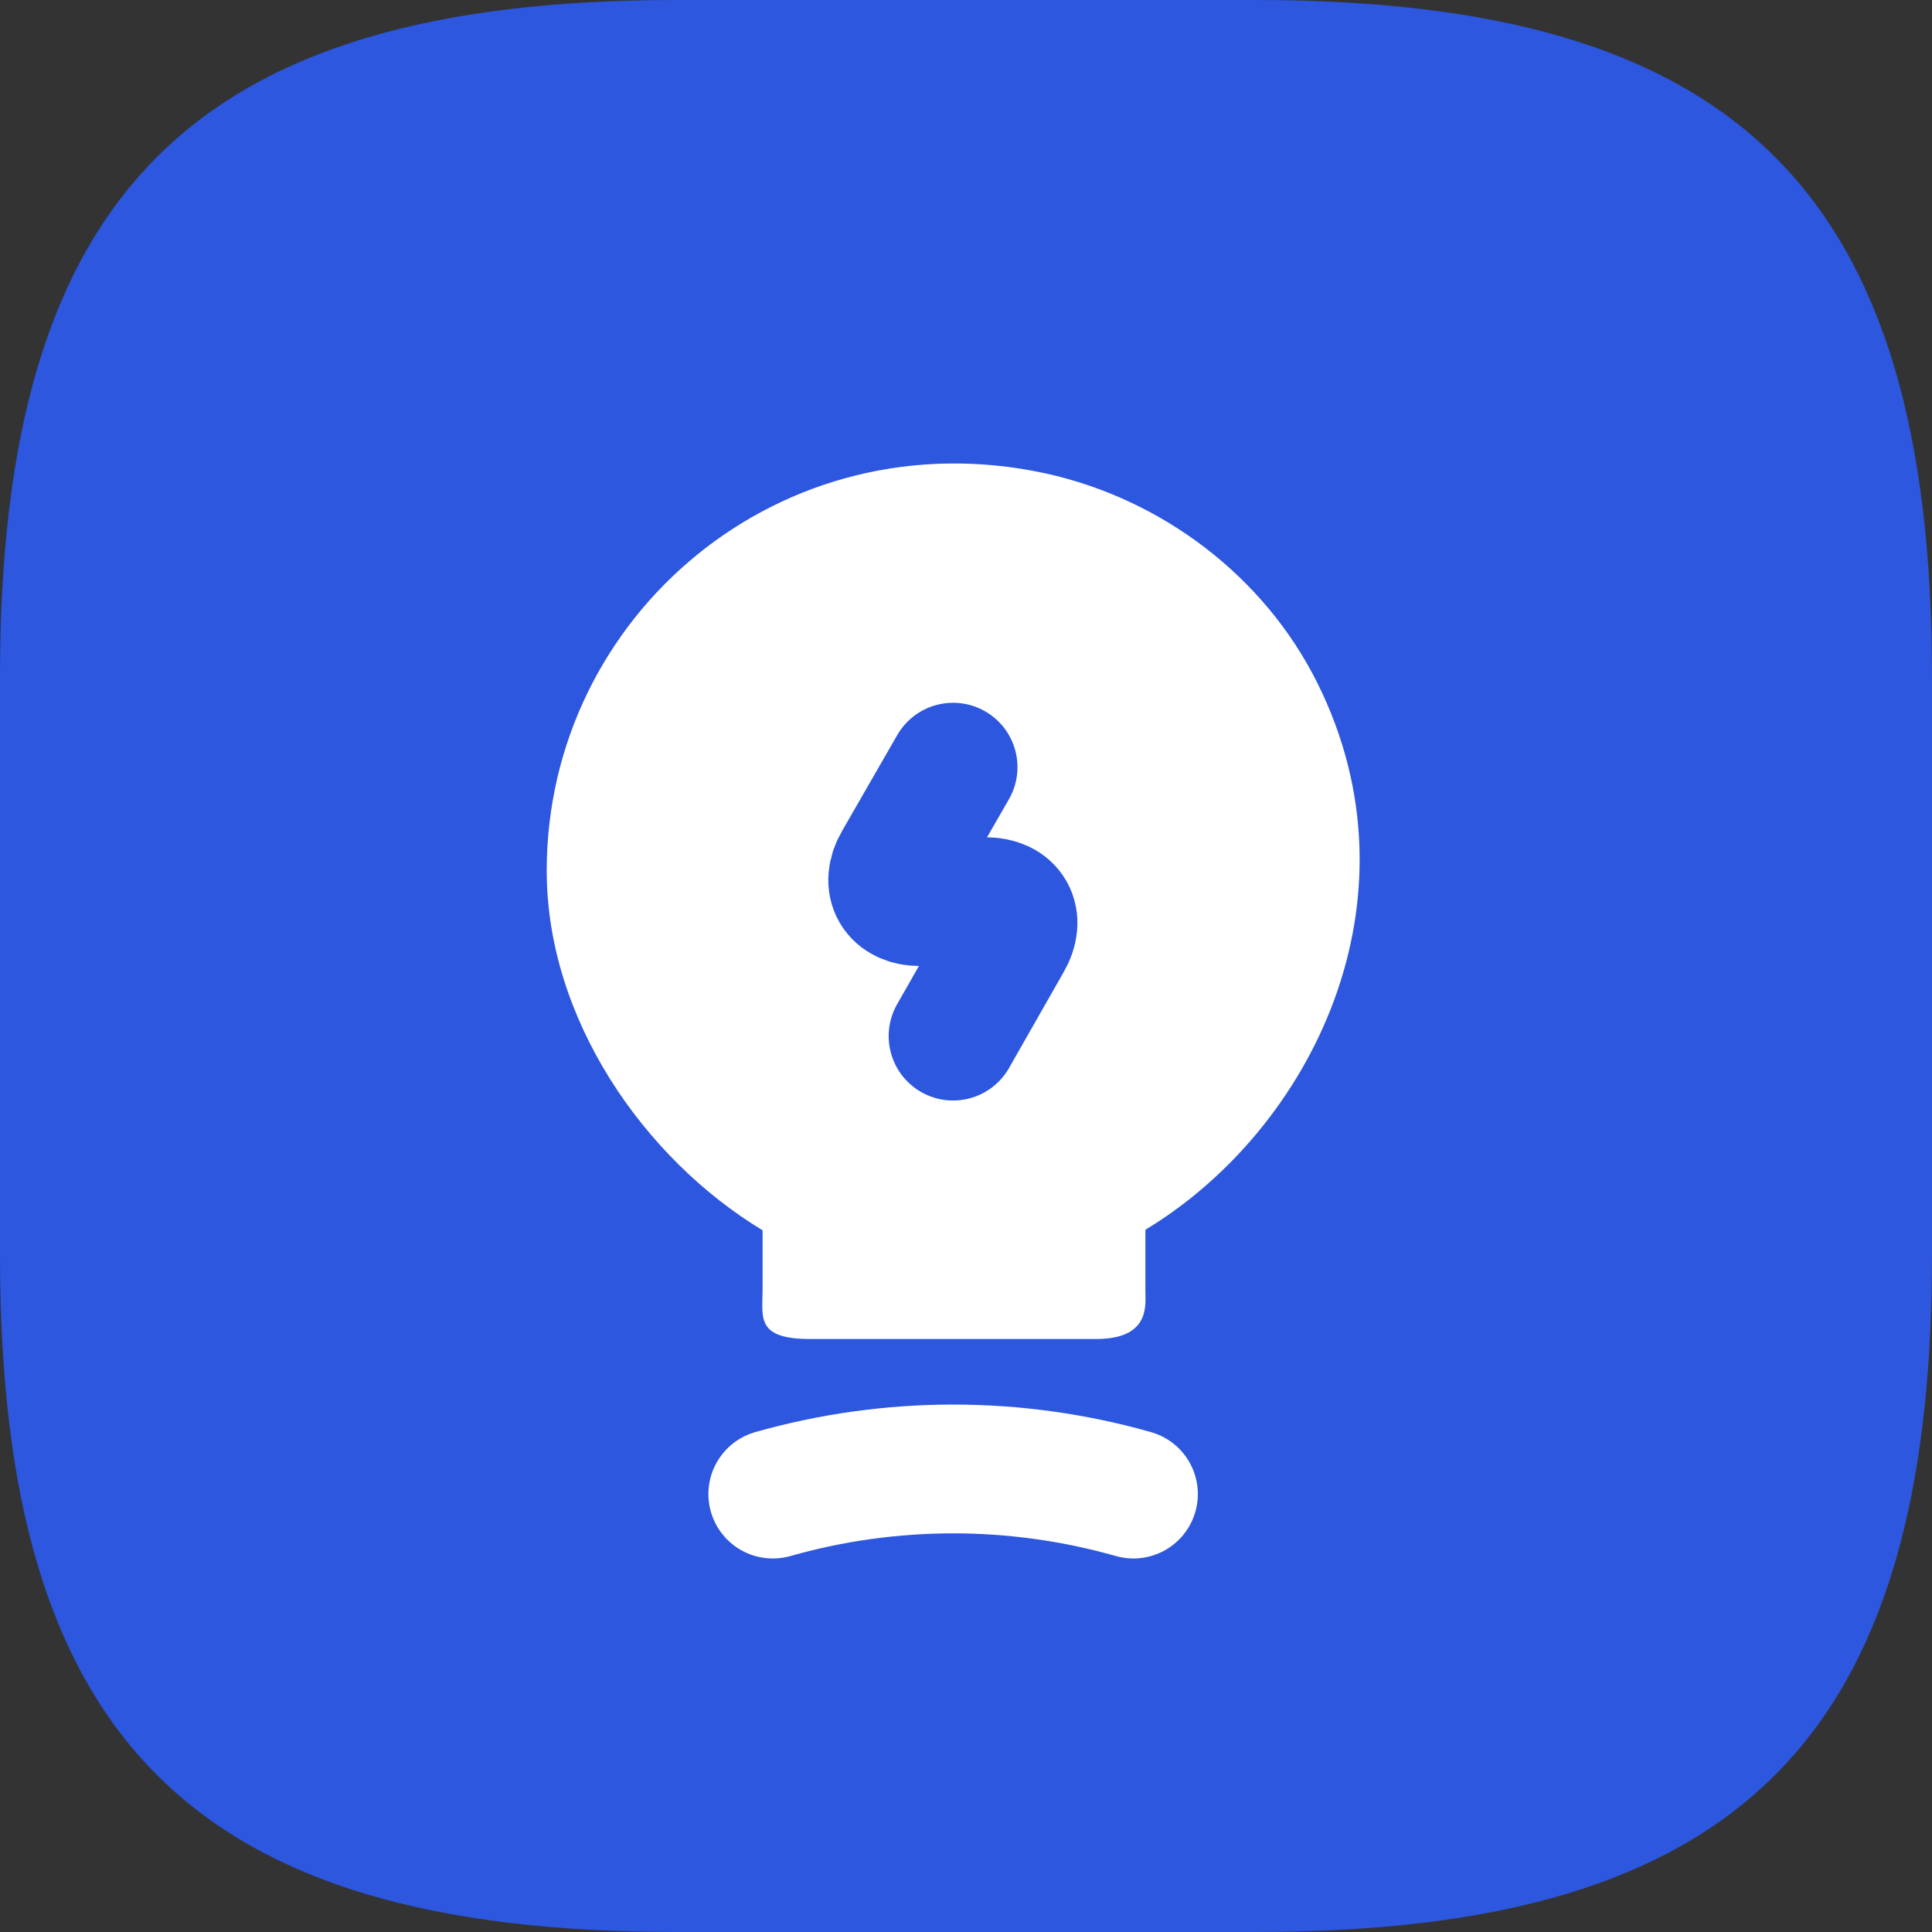<svg width="45" height="45" viewBox="0 0 45 45" fill="none" xmlns="http://www.w3.org/2000/svg">
<rect x="0" y="0" width="45" height="45" fill="#333333" stroke="none"/>
<g clip-path="url(#clip0_18981_84623)">
<path d="M15.75 45H29.25C40.5 45 45 40.5 45 29.25V15.75C45 4.5 40.5 0 29.25 0H15.75C4.5 0 0 4.5 0 15.75V29.25C0 40.5 4.5 45 15.75 45Z" fill="#2C57DE"/>
<path d="M17.762 30.048V28.656C15.002 26.988 12.734 23.736 12.734 20.28C12.734 14.34 18.194 9.684 24.362 11.028C27.074 11.628 29.45 13.428 30.686 15.912C33.194 20.952 30.554 26.304 26.678 28.644V30.036C26.678 30.384 26.81 31.188 25.526 31.188H18.914C17.594 31.2 17.762 30.684 17.762 30.048Z" fill="white"/>
<path d="M22.199 17.869L20.915 20.101C20.627 20.593 20.867 21.001 21.431 21.001H22.955C23.531 21.001 23.759 21.409 23.471 21.901L22.199 24.133" stroke="#2C57DE" stroke-width="3" stroke-linecap="round" stroke-linejoin="round"/>
<path d="M18 34.8C20.748 34.02 23.652 34.02 26.4 34.8" stroke="white" stroke-width="3" stroke-linecap="round" stroke-linejoin="round"/>
</g>
<defs>
<clipPath id="clip0_18981_84623">
<rect width="45" height="45" fill="white"/>
</clipPath>
</defs>
</svg>
